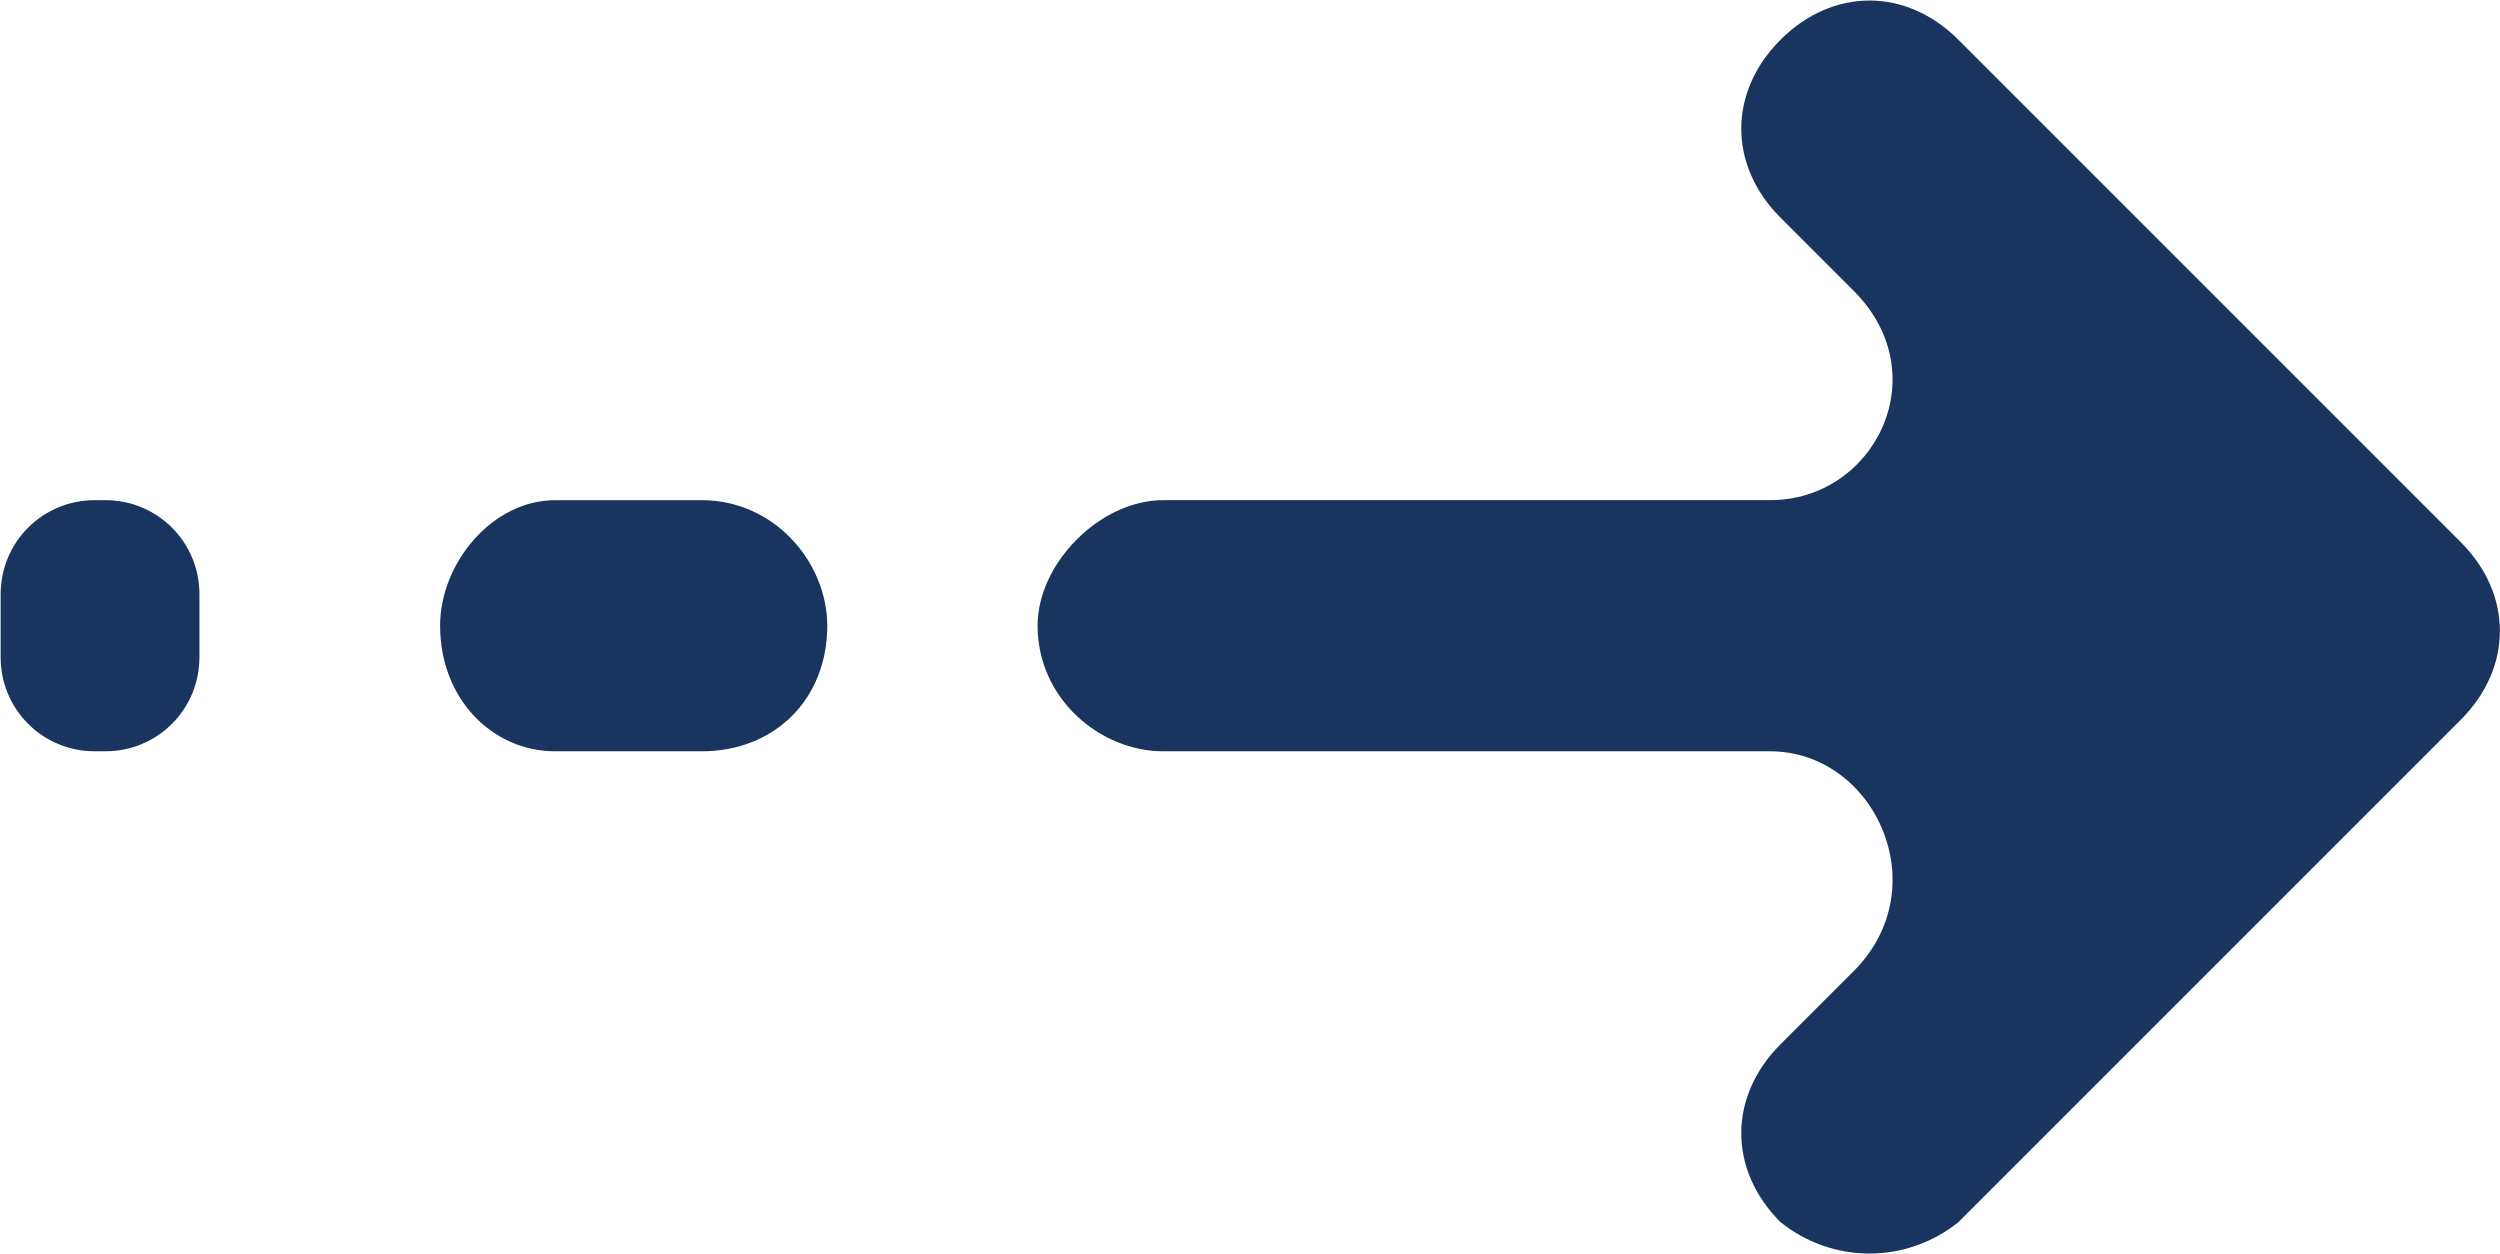<?xml version="1.0" encoding="UTF-8"?>
<!DOCTYPE svg PUBLIC "-//W3C//DTD SVG 1.1//EN" "http://www.w3.org/Graphics/SVG/1.1/DTD/svg11.dtd">
<!-- Creator: CorelDRAW -->
<svg xmlns="http://www.w3.org/2000/svg" xml:space="preserve" width="2.114mm" height="1.06mm" version="1.1" style="shape-rendering:geometricPrecision; text-rendering:geometricPrecision; image-rendering:optimizeQuality; fill-rule:evenodd; clip-rule:evenodd"
viewBox="0 0 23.88 11.98"
 xmlns:xlink="http://www.w3.org/1999/xlink"
 xmlns:xodm="http://www.corel.com/coreldraw/odm/2003">
 <defs>
  <style type="text/css">
   <![CDATA[
    .fil0 {fill:#19345E}
   ]]>
  </style>
 </defs>
 <g id="_x0020_106">
  <path class="fil0" d="M17.01 0.38c0,0 0,0 0,0 -0.5,0.5 -0.5,1.2 0,1.7 0.7,0.7 0.7,0.7 0.7,0.7 0.8,0.8 0.2,2 -0.8,2 -5.8,0 -5.8,0 -5.8,0 -0.6,0 -1.2,0.6 -1.2,1.2 0,0 0,0 0,0 0,0.7 0.6,1.2 1.2,1.2 5.8,0 5.8,0 5.8,0 1,0 1.6,1.3 0.8,2.1 -0.7,0.7 -0.7,0.7 -0.7,0.7 -0.5,0.5 -0.5,1.2 0,1.7 0,0 0,0 0,0 0.5,0.4 1.2,0.4 1.7,0 4.8,-4.8 4.8,-4.8 4.8,-4.8 0.5,-0.5 0.5,-1.2 0,-1.7 -4.8,-4.8 -4.8,-4.8 -4.8,-4.8 -0.5,-0.5 -1.2,-0.5 -1.7,0l0 0zm-11.71 6.8c1.4,0 1.4,0 1.4,0 0.7,0 1.2,-0.5 1.2,-1.2 0,0 0,0 0,0 0,-0.6 -0.5,-1.2 -1.2,-1.2 -1.4,0 -1.4,0 -1.4,0 -0.6,0 -1.1,0.6 -1.1,1.2 0,0 0,0 0,0 0,0.7 0.5,1.2 1.1,1.2l0 0zm-4.4 0c0.1,0 0.1,0 0.1,0 0.5,0 0.9,-0.4 0.9,-0.9 0,-0.6 0,-0.6 0,-0.6 0,-0.5 -0.4,-0.9 -0.9,-0.9 -0.1,0 -0.1,0 -0.1,0 -0.5,0 -0.9,0.4 -0.9,0.9 0,0.6 0,0.6 0,0.6 0,0.5 0.4,0.9 0.9,0.9l0 0z"/>
 </g>
</svg>
